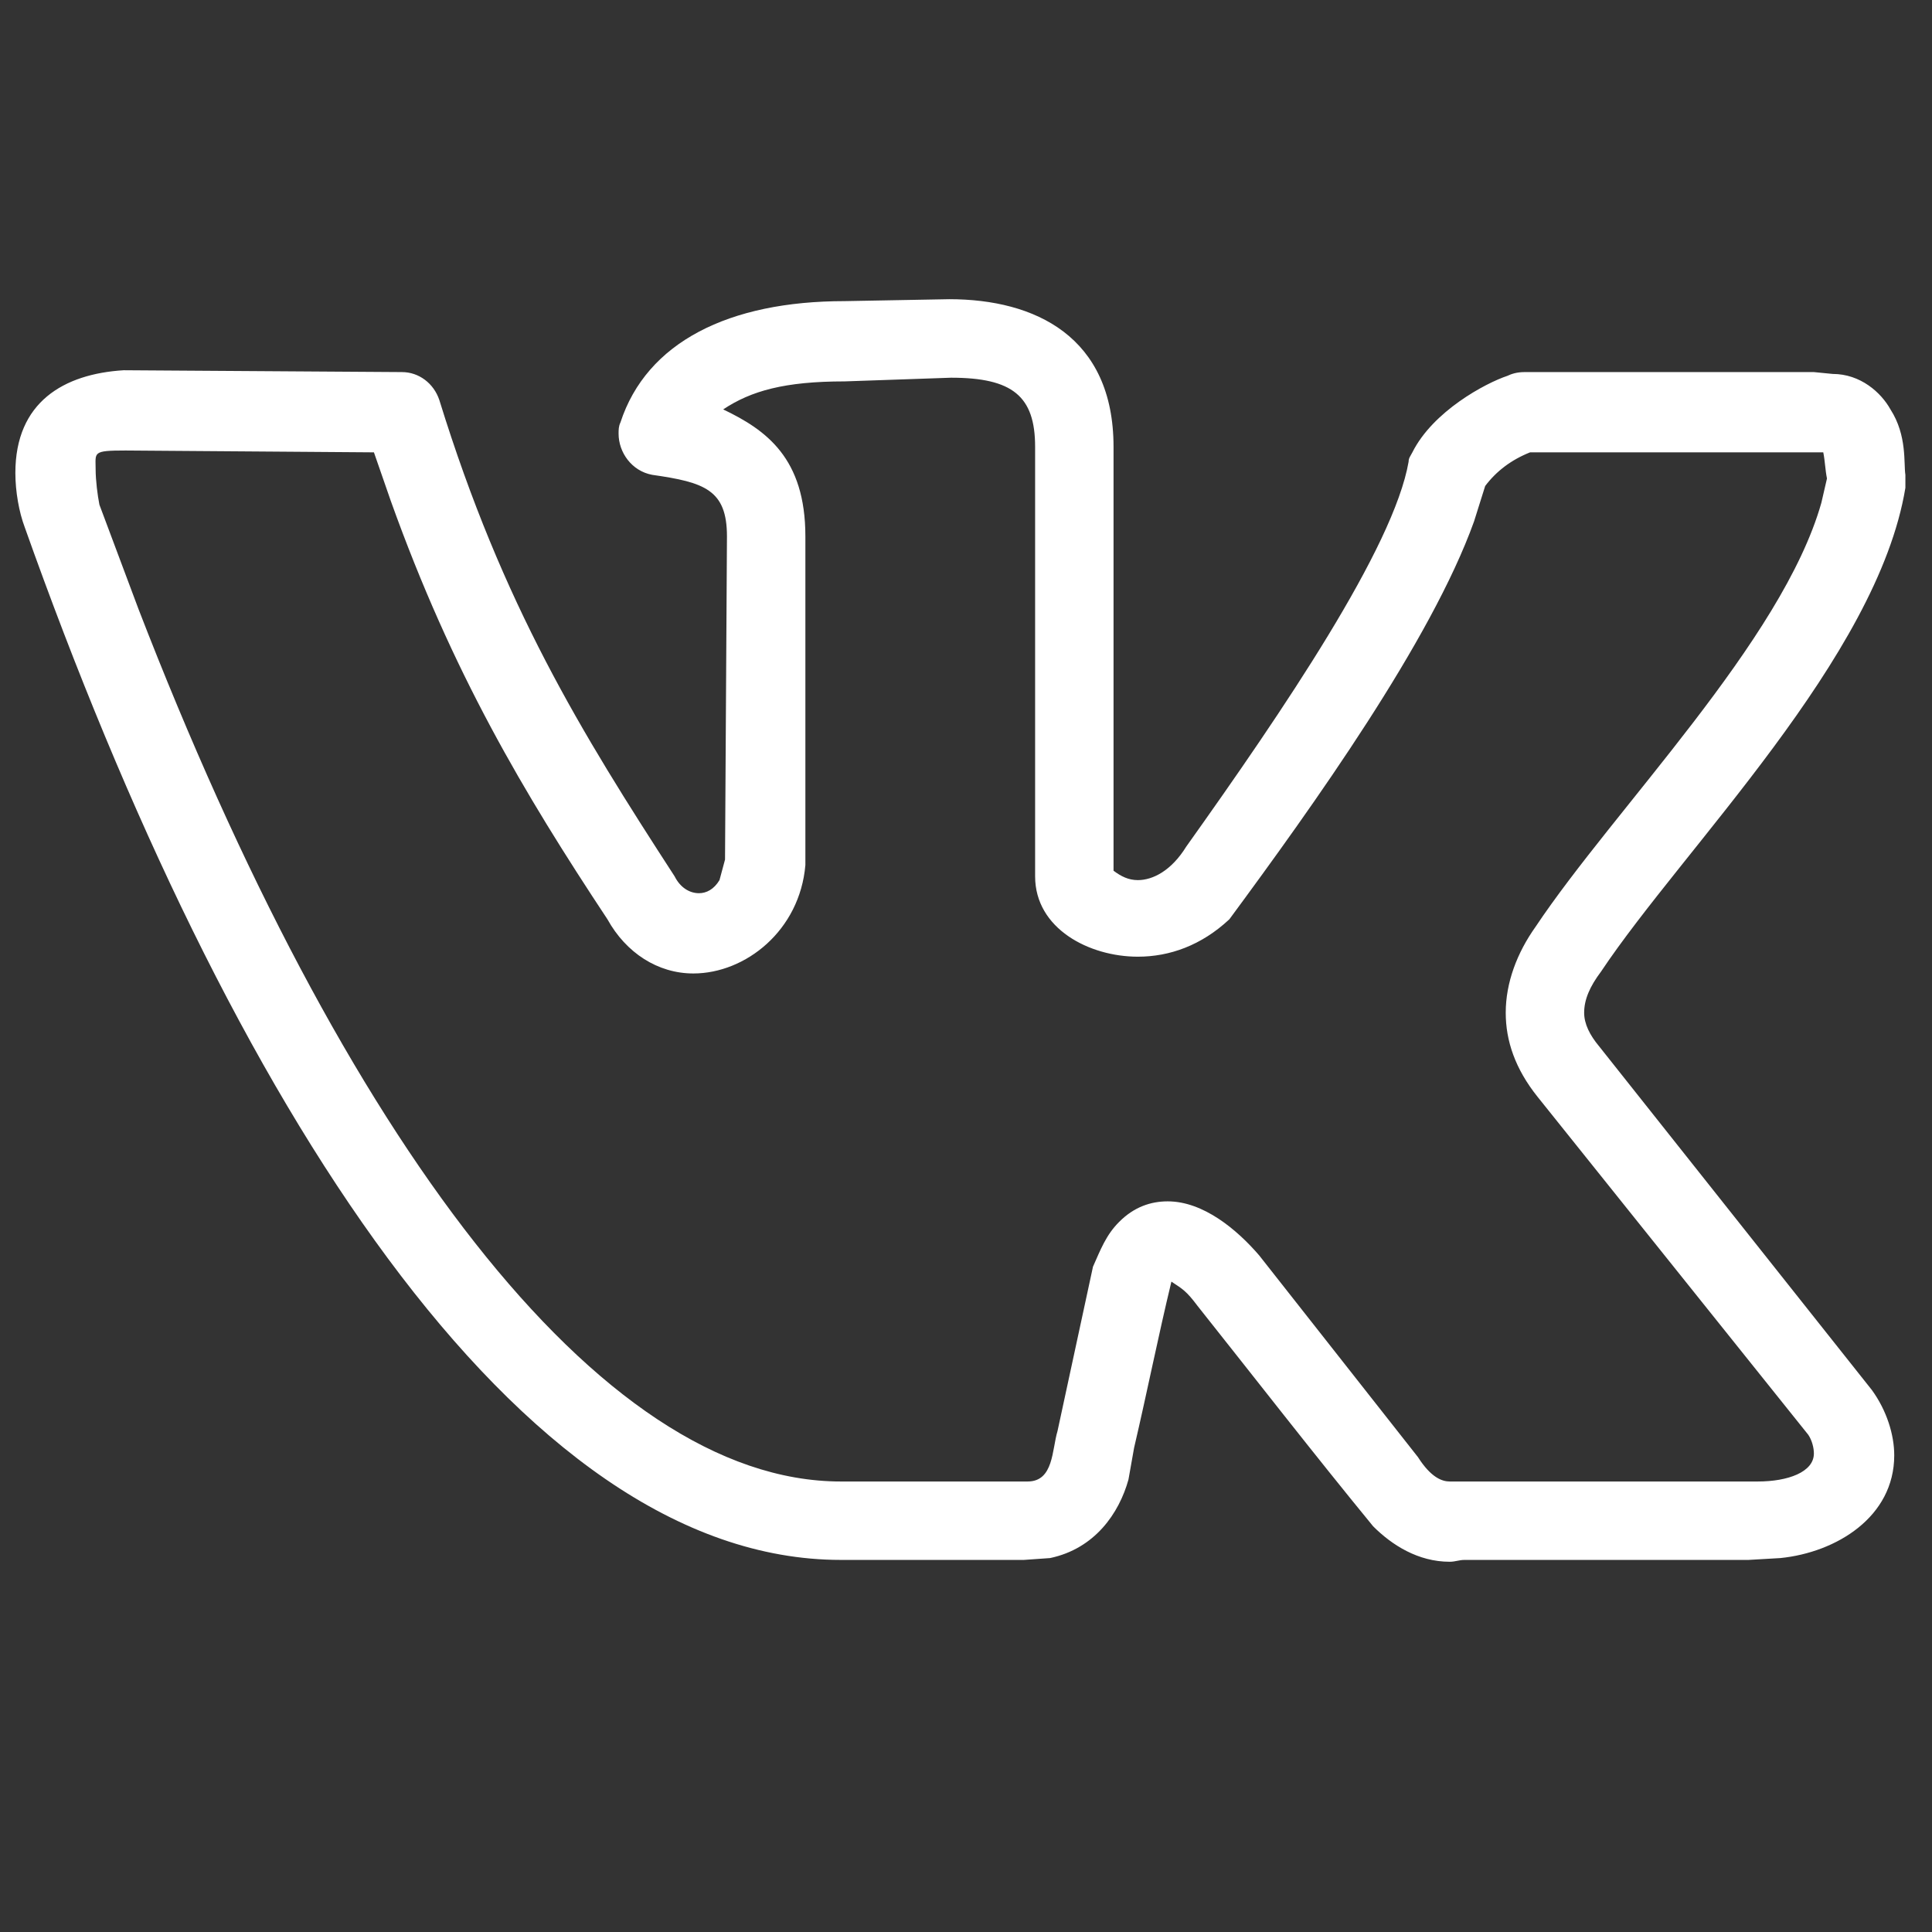 <svg width="22" height="22" viewBox="0 0 22 22" fill="none" xmlns="http://www.w3.org/2000/svg">
<rect x="0" y="0" width="22" height="22" fill="#333333" stroke="none"/>
<g clip-path="url(#clip0_1_995)">
<path d="M0.175 5.385C0.175 4.577 0.728 4.258 1.408 4.216L4.577 4.237C4.769 4.237 4.939 4.364 5.003 4.556C5.726 6.895 6.619 8.341 7.682 9.979C7.746 10.107 7.852 10.171 7.959 10.171C8.044 10.171 8.129 10.128 8.193 10.022L8.256 9.788L8.278 6.108C8.278 5.577 8.022 5.492 7.427 5.407C7.193 5.364 7.044 5.151 7.044 4.939C7.044 4.896 7.044 4.854 7.065 4.811C7.363 3.897 8.299 3.429 9.618 3.429L10.809 3.407C11.787 3.407 12.68 3.833 12.68 5.088V9.915C12.765 9.979 12.85 10.022 12.957 10.022C13.127 10.022 13.339 9.915 13.509 9.639C14.615 8.086 15.87 6.236 16.04 5.258C16.04 5.215 16.061 5.194 16.083 5.151C16.317 4.684 16.912 4.364 17.167 4.279C17.21 4.258 17.274 4.237 17.359 4.237H20.655L20.868 4.258C21.187 4.258 21.421 4.471 21.527 4.662C21.719 4.96 21.676 5.279 21.697 5.407V5.555C21.378 7.491 19.167 9.66 18.231 11.064C18.103 11.234 18.039 11.383 18.039 11.532C18.039 11.659 18.103 11.787 18.209 11.914L21.315 15.828C21.485 16.062 21.57 16.338 21.57 16.572C21.57 17.274 20.91 17.678 20.273 17.742L19.911 17.763H16.678C16.614 17.763 16.572 17.784 16.508 17.784C16.147 17.784 15.849 17.593 15.636 17.38C14.956 16.551 14.296 15.7 13.637 14.871C13.509 14.7 13.467 14.679 13.339 14.594C13.19 15.211 13.063 15.849 12.914 16.487L12.85 16.848C12.744 17.231 12.467 17.635 11.957 17.742L11.659 17.763H9.575C5.896 17.763 2.599 12.531 0.281 6.002C0.217 5.832 0.175 5.598 0.175 5.385ZM12.957 10.894C12.403 10.894 11.787 10.575 11.787 9.979V5.088C11.787 4.513 11.532 4.301 10.83 4.301L9.618 4.343C8.937 4.343 8.554 4.45 8.235 4.662C8.724 4.896 9.171 5.215 9.171 6.108V9.851C9.107 10.596 8.49 11.085 7.895 11.085C7.491 11.085 7.129 10.851 6.917 10.468C5.96 9.022 5.151 7.661 4.45 5.704L4.258 5.151L1.43 5.13C1.047 5.13 1.089 5.151 1.089 5.343C1.089 5.47 1.111 5.641 1.132 5.747L1.578 6.938C3.897 12.935 6.81 16.87 9.575 16.87H11.702C11.999 16.87 11.978 16.508 12.042 16.296L12.446 14.424C12.531 14.233 12.595 14.062 12.744 13.914C12.914 13.743 13.105 13.68 13.297 13.68C13.701 13.68 14.084 13.999 14.339 14.296L16.147 16.593C16.296 16.827 16.423 16.87 16.508 16.87H20.017C20.358 16.87 20.655 16.763 20.655 16.551C20.655 16.487 20.634 16.402 20.591 16.338L17.508 12.489C17.253 12.17 17.146 11.851 17.146 11.532C17.146 11.191 17.274 10.851 17.486 10.553C18.38 9.213 20.294 7.299 20.74 5.726L20.804 5.449C20.783 5.343 20.783 5.258 20.762 5.151H17.423C17.21 5.236 17.04 5.364 16.912 5.534L16.785 5.938C16.296 7.299 14.956 9.171 13.999 10.468C13.68 10.766 13.318 10.894 12.957 10.894Z" fill="white"/>
</g>
<defs>
<clipPath id="clip0_1_995">
<rect width="21.778" height="21.778" fill="white" transform="translate(0.111 0.111)"/>
</clipPath>
</defs>
</svg>

